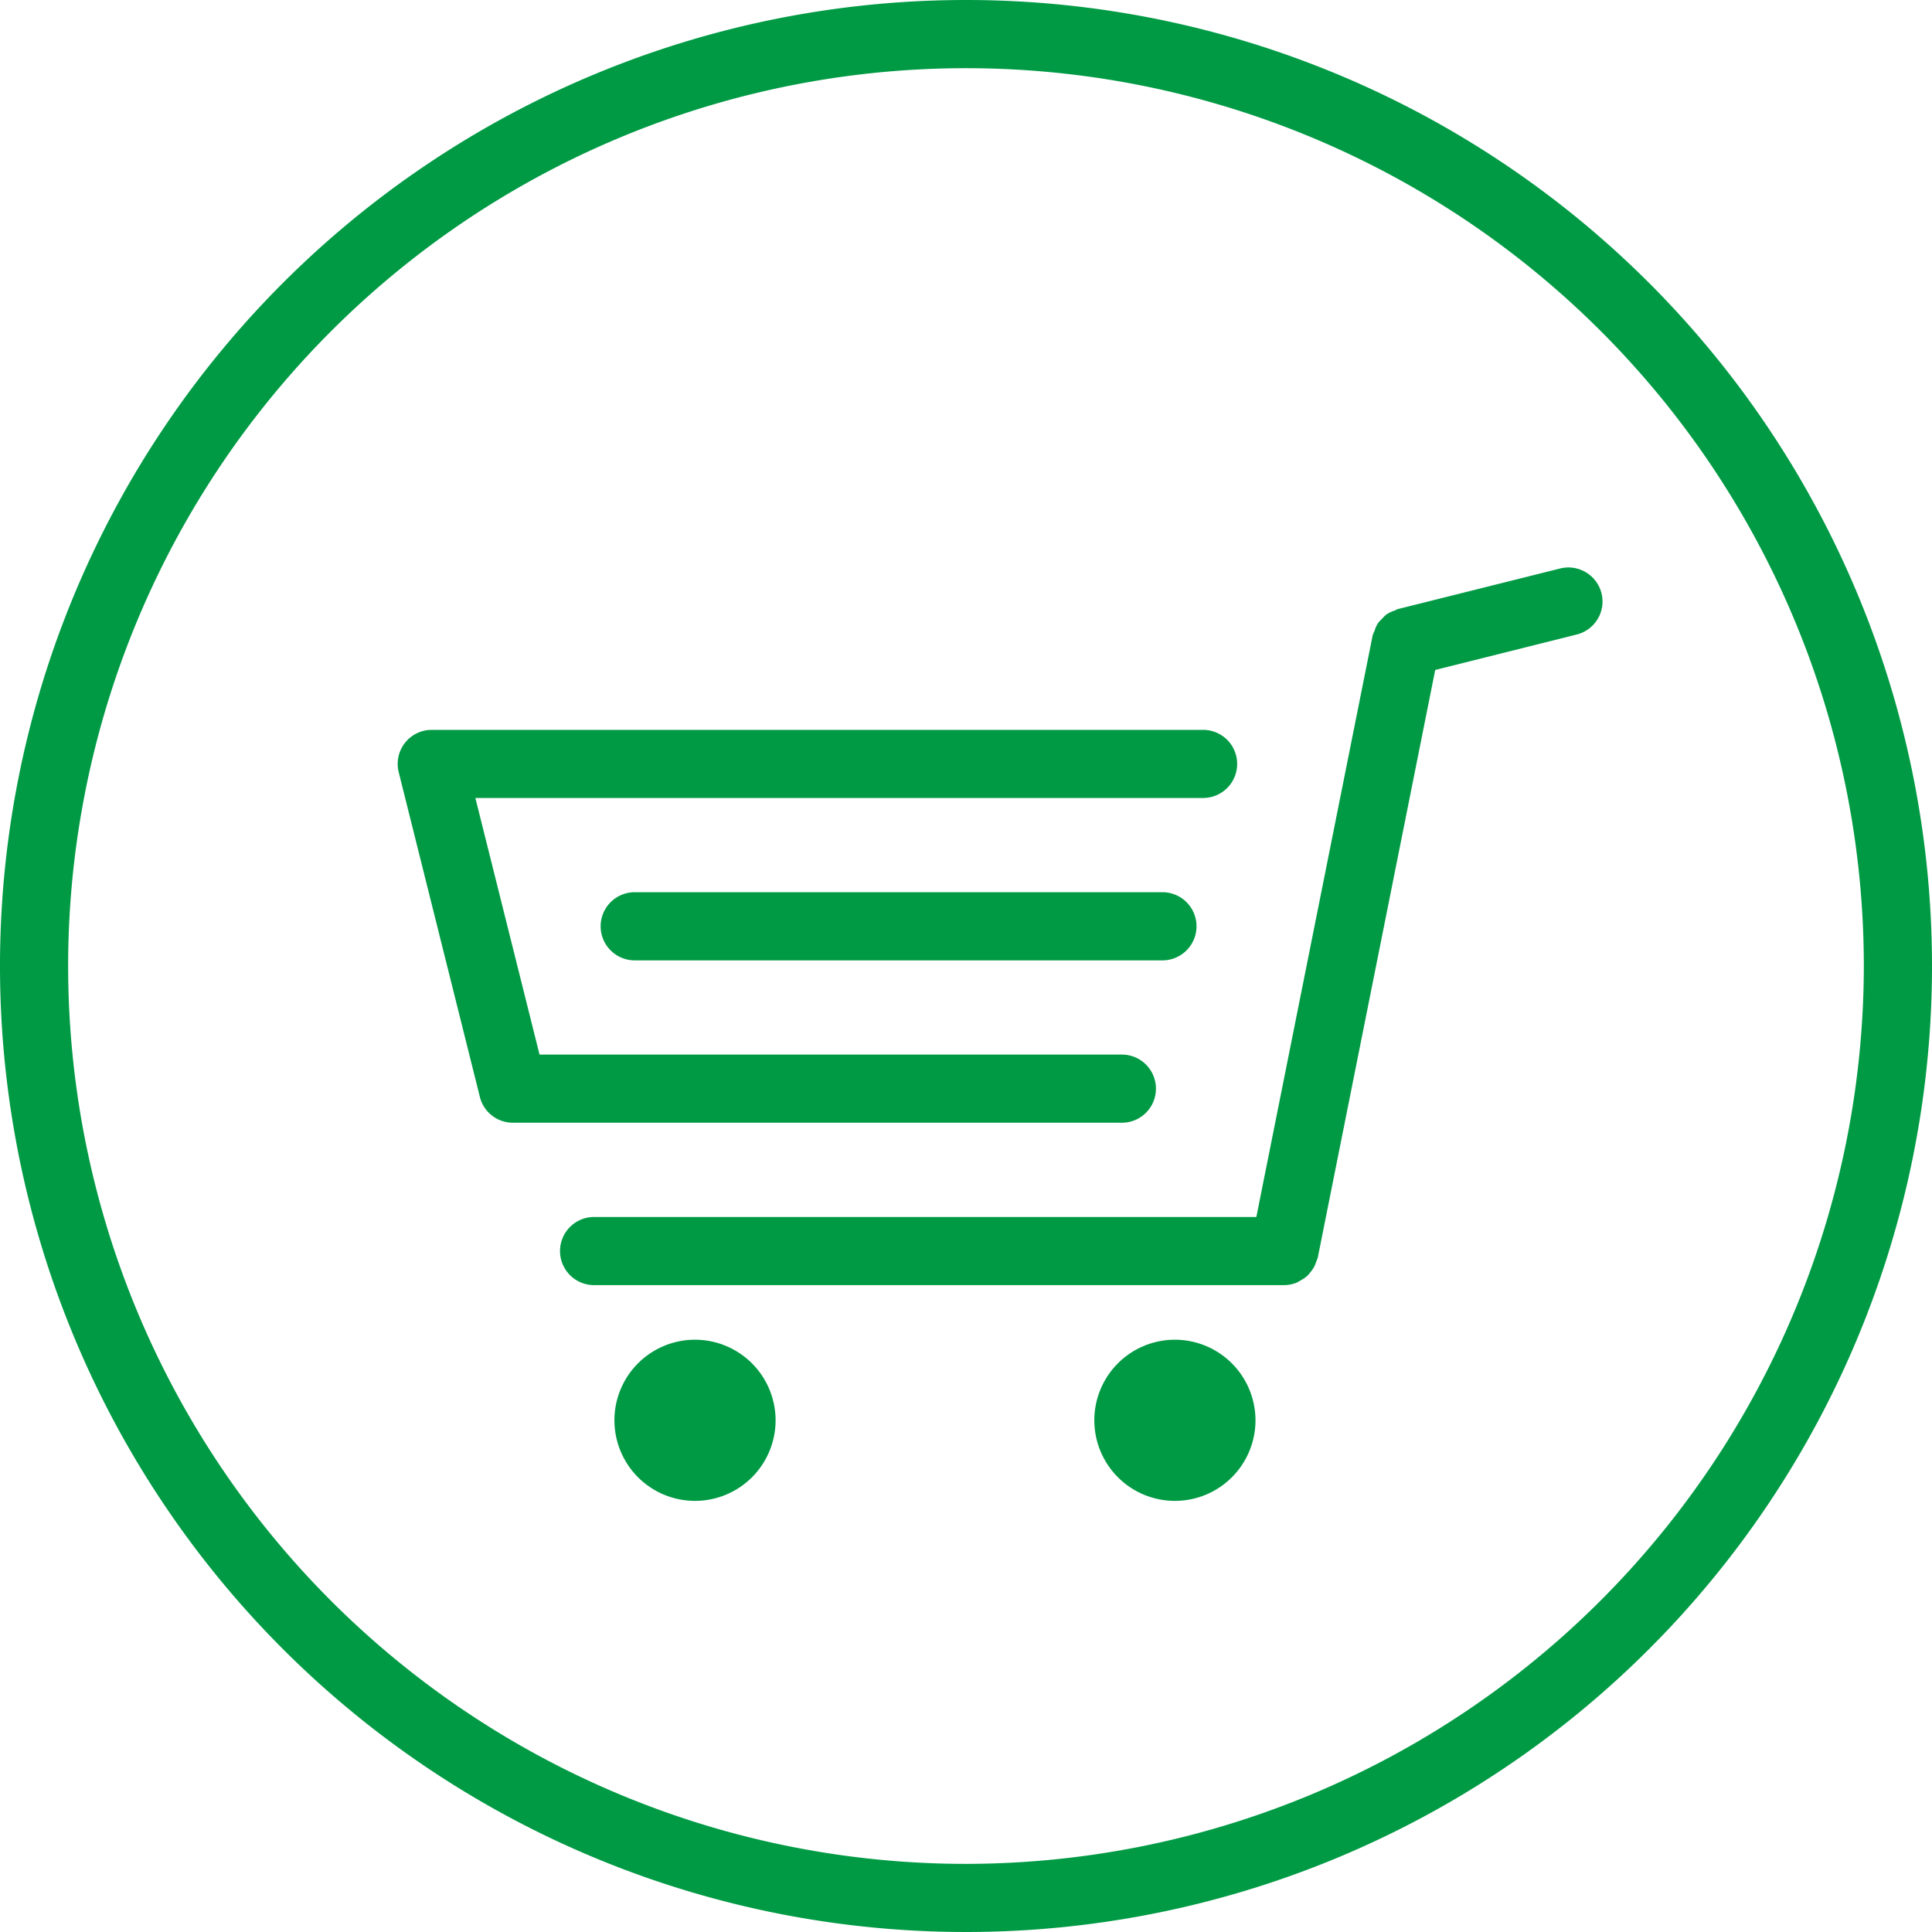 <svg xmlns="http://www.w3.org/2000/svg" xmlns:xlink="http://www.w3.org/1999/xlink" width="165.848" height="165.848" viewBox="0 0 165.848 165.848">
  <defs>
    <clipPath id="clip-path">
      <path id="Path_24" data-name="Path 24" d="M0,109.155H165.848V-56.693H0Z" transform="translate(0 56.693)" fill="none"/>
    </clipPath>
  </defs>
  <g id="Group_97" data-name="Group 97" transform="translate(0 56.693)">
    <g id="Group_96" data-name="Group 96" transform="translate(0 -56.693)" clip-path="url(#clip-path)">
      <g id="Group_90" data-name="Group 90" transform="translate(0.002 0)">
        <path id="Path_18" data-name="Path 18" d="M54.576,0A82.924,82.924,0,1,0,137.5,82.922,82.923,82.923,0,0,0,54.576,0m0,160a77.073,77.073,0,1,1,77.072-77.075A77.159,77.159,0,0,1,54.576,160" transform="translate(28.346)" fill="#009a44"/>
      </g>
      <g id="Group_91" data-name="Group 91" transform="translate(48.074 48.711)">
        <path id="Path_19" data-name="Path 19" d="M58.841,1.458A2.928,2.928,0,0,0,55.3-.671L41.5,2.781a.528.528,0,0,0-.056.015l-.088.02c-.094.023-.164.088-.255.12a3,3,0,0,0-.731.348,2.886,2.886,0,0,0-.342.339,2.862,2.862,0,0,0-.415.465,2.776,2.776,0,0,0-.249.591,2.655,2.655,0,0,0-.167.4L29.213,55H-27.636a2.925,2.925,0,0,0-2.925,2.925,2.926,2.926,0,0,0,2.925,2.925H31.612a2.95,2.95,0,0,0,1.062-.214A2.691,2.691,0,0,0,33,60.451a2.96,2.96,0,0,0,.568-.38,3.1,3.1,0,0,0,.275-.313,2.961,2.961,0,0,0,.354-.527,2.651,2.651,0,0,0,.164-.424,2.848,2.848,0,0,0,.123-.31L44.568,8.041,56.711,5a2.92,2.92,0,0,0,2.13-3.546" transform="translate(30.561 0.758)" fill="#009a44"/>
      </g>
      <g id="Group_92" data-name="Group 92" transform="translate(34.137 62.649)">
        <path id="Path_20" data-name="Path 20" d="M42.841,20.274a2.923,2.923,0,0,0-2.925-2.925H-10.073L-15.581-4.679H46.887A2.925,2.925,0,0,0,49.813-7.6a2.923,2.923,0,0,0-2.925-2.925H-19.325a2.918,2.918,0,0,0-2.305,1.123,2.918,2.918,0,0,0-.532,2.51l6.968,27.879A2.923,2.923,0,0,0-12.357,23.2H39.916a2.923,2.923,0,0,0,2.925-2.925" transform="translate(22.251 10.53)" fill="#009a44"/>
      </g>
      <g id="Group_93" data-name="Group 93" transform="translate(51.561 76.59)">
        <path id="Path_21" data-name="Path 21" d="M1.925,0a2.925,2.925,0,0,0,0,5.851h45.3a2.925,2.925,0,0,0,0-5.851Z" transform="translate(1)" fill="#009a44"/>
      </g>
      <g id="Group_94" data-name="Group 94" transform="translate(52.744 115.005)">
        <path id="Path_22" data-name="Path 22" d="M4.552,0A6.917,6.917,0,1,0,11.47,6.916,6.923,6.923,0,0,0,4.552,0" transform="translate(2.364)" fill="#009a44"/>
      </g>
      <g id="Group_95" data-name="Group 95" transform="translate(93.94 115.005)">
        <path id="Path_23" data-name="Path 23" d="M4.553,0a6.917,6.917,0,1,0,6.916,6.916A6.926,6.926,0,0,0,4.553,0" transform="translate(2.365)" fill="#009a44"/>
      </g>
    </g>
  </g>
</svg>
